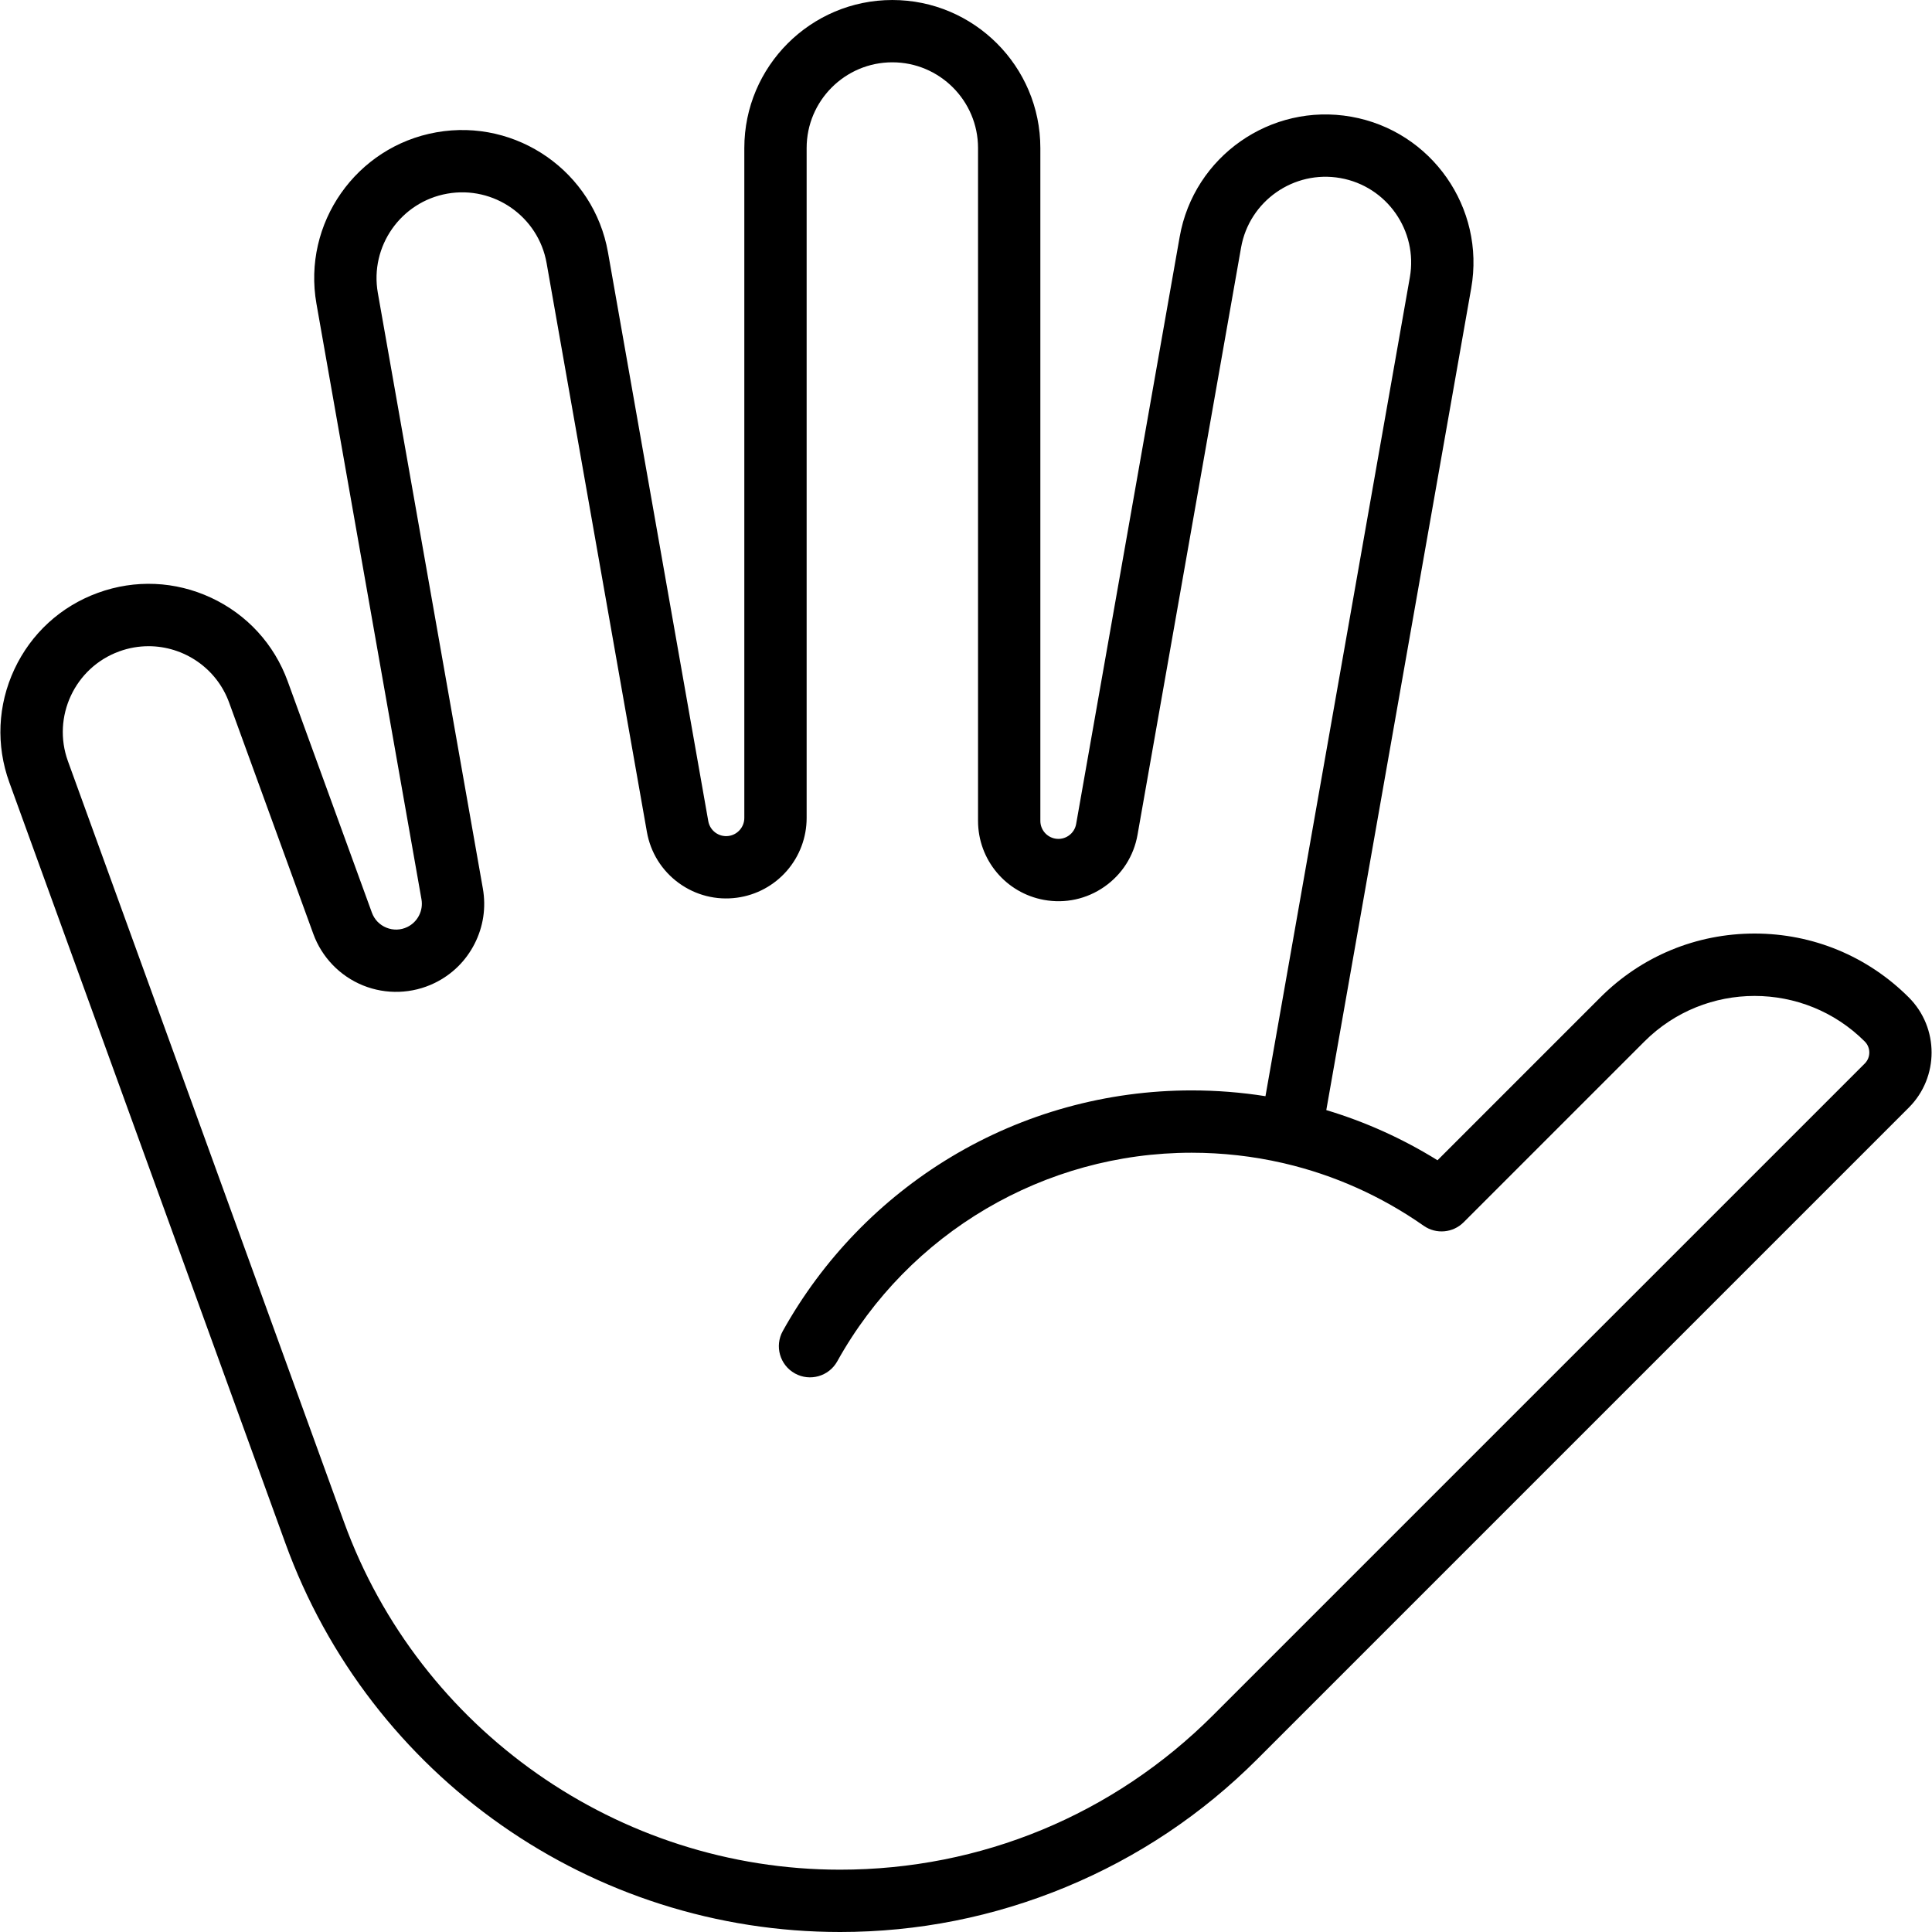 <svg id="_x2018_лой_x5F_1" enable-background="new 0 0 512 512" height="512" viewBox="0 0 512 512" width="512" xmlns="http://www.w3.org/2000/svg"><g id="Слой_2_1_"><g><path d="m222.617 512c-16.189 0-32.193-2.49-47.568-7.402-15.04-4.805-29.233-11.844-42.182-20.921-12.95-9.077-24.407-20.017-34.054-32.517-9.861-12.777-17.661-26.973-23.182-42.191l-73.154-201.618c-3.571-9.842-3.098-20.487 1.331-29.974 4.43-9.487 12.288-16.684 22.126-20.265l.036-.013c9.839-3.581 20.491-3.116 29.987 1.312s16.699 12.289 20.283 22.134l22.314 61.306c.67 1.84 2.038 3.258 3.852 3.993s3.784.67 5.546-.185c2.732-1.325 4.271-4.339 3.744-7.33l-27.831-157.833c-3.756-21.301 10.518-41.685 31.818-45.441 21.301-3.755 41.685 10.518 45.441 31.818l26.578 150.731c.451 2.556 2.818 4.283 5.389 3.933 2.373-.323 4.163-2.373 4.163-4.768v-177.543c0-21.629 17.597-39.226 39.226-39.226s39.226 17.596 39.226 39.226v178.308c0 2.313 1.652 4.29 3.928 4.703 1.26.229 2.534-.049 3.584-.782 1.051-.732 1.752-1.83 1.975-3.091l27.44-155.62c3.756-21.301 24.139-35.575 45.441-31.818 21.301 3.756 35.574 24.14 31.818 45.441l-38.407 217.815c10.319 3.098 20.213 7.553 29.473 13.297l43.15-43.15c10.918-10.918 25.435-16.931 40.875-16.931 15.441 0 29.957 6.013 40.875 16.931 8.049 8.05 8.049 21.147 0 29.197l-172.676 172.676c-14.593 14.593-31.661 25.997-50.727 33.895-19.068 7.898-39.2 11.903-59.838 11.903zm-183.259-340.749c-2.574 0-5.189.441-7.745 1.371l-.036.013c-11.748 4.276-17.841 17.324-13.574 29.083l73.154 201.618c19.998 55.116 72.828 92.148 131.46 92.148 37.354 0 72.472-14.546 98.886-40.96l172.677-172.677c1.61-1.61 1.61-4.23 0-5.839-16.099-16.099-42.294-16.099-58.393 0l-47.912 47.912c-2.834 2.834-7.294 3.224-10.577.925-11.235-7.869-23.699-13.433-36.845-16.518-.196-.038-.389-.083-.578-.134-7.831-1.792-15.9-2.707-24.089-2.707-38.969 0-74.951 21.182-93.904 55.281-2.216 3.986-7.244 5.421-11.23 3.206-3.986-2.216-5.422-7.244-3.206-11.23 10.555-18.989 25.981-34.945 44.612-46.143 19.189-11.534 41.226-17.63 63.727-17.63 6.609 0 13.15.516 19.577 1.535l38.264-217.006c2.174-12.332-6.09-24.134-18.421-26.308-12.33-2.174-24.134 6.089-26.308 18.421l-27.44 155.62c-.991 5.62-4.116 10.512-8.798 13.775-4.683 3.262-10.354 4.498-15.97 3.482-10.14-1.837-17.5-10.65-17.5-20.954v-178.309c0-12.522-10.188-22.71-22.71-22.71s-22.71 10.187-22.71 22.71v177.542c0 5.159-1.869 10.141-5.262 14.027-3.393 3.887-8.077 6.41-13.189 7.106-5.488.748-10.976-.639-15.451-3.905s-7.469-8.069-8.431-13.524l-26.577-150.731c-2.174-12.332-13.976-20.596-26.308-18.421-12.332 2.174-20.596 13.976-18.421 26.308l27.831 157.834c.889 5.041.128 10.115-2.201 14.674-2.329 4.558-5.994 8.149-10.599 10.383-5.934 2.879-12.844 3.11-18.958.633-6.113-2.477-10.913-7.453-13.17-13.652l-22.314-61.306c-3.351-9.211-12.082-14.943-21.361-14.943z" fill="rgb(0,0,0)"/></g></g></svg>
